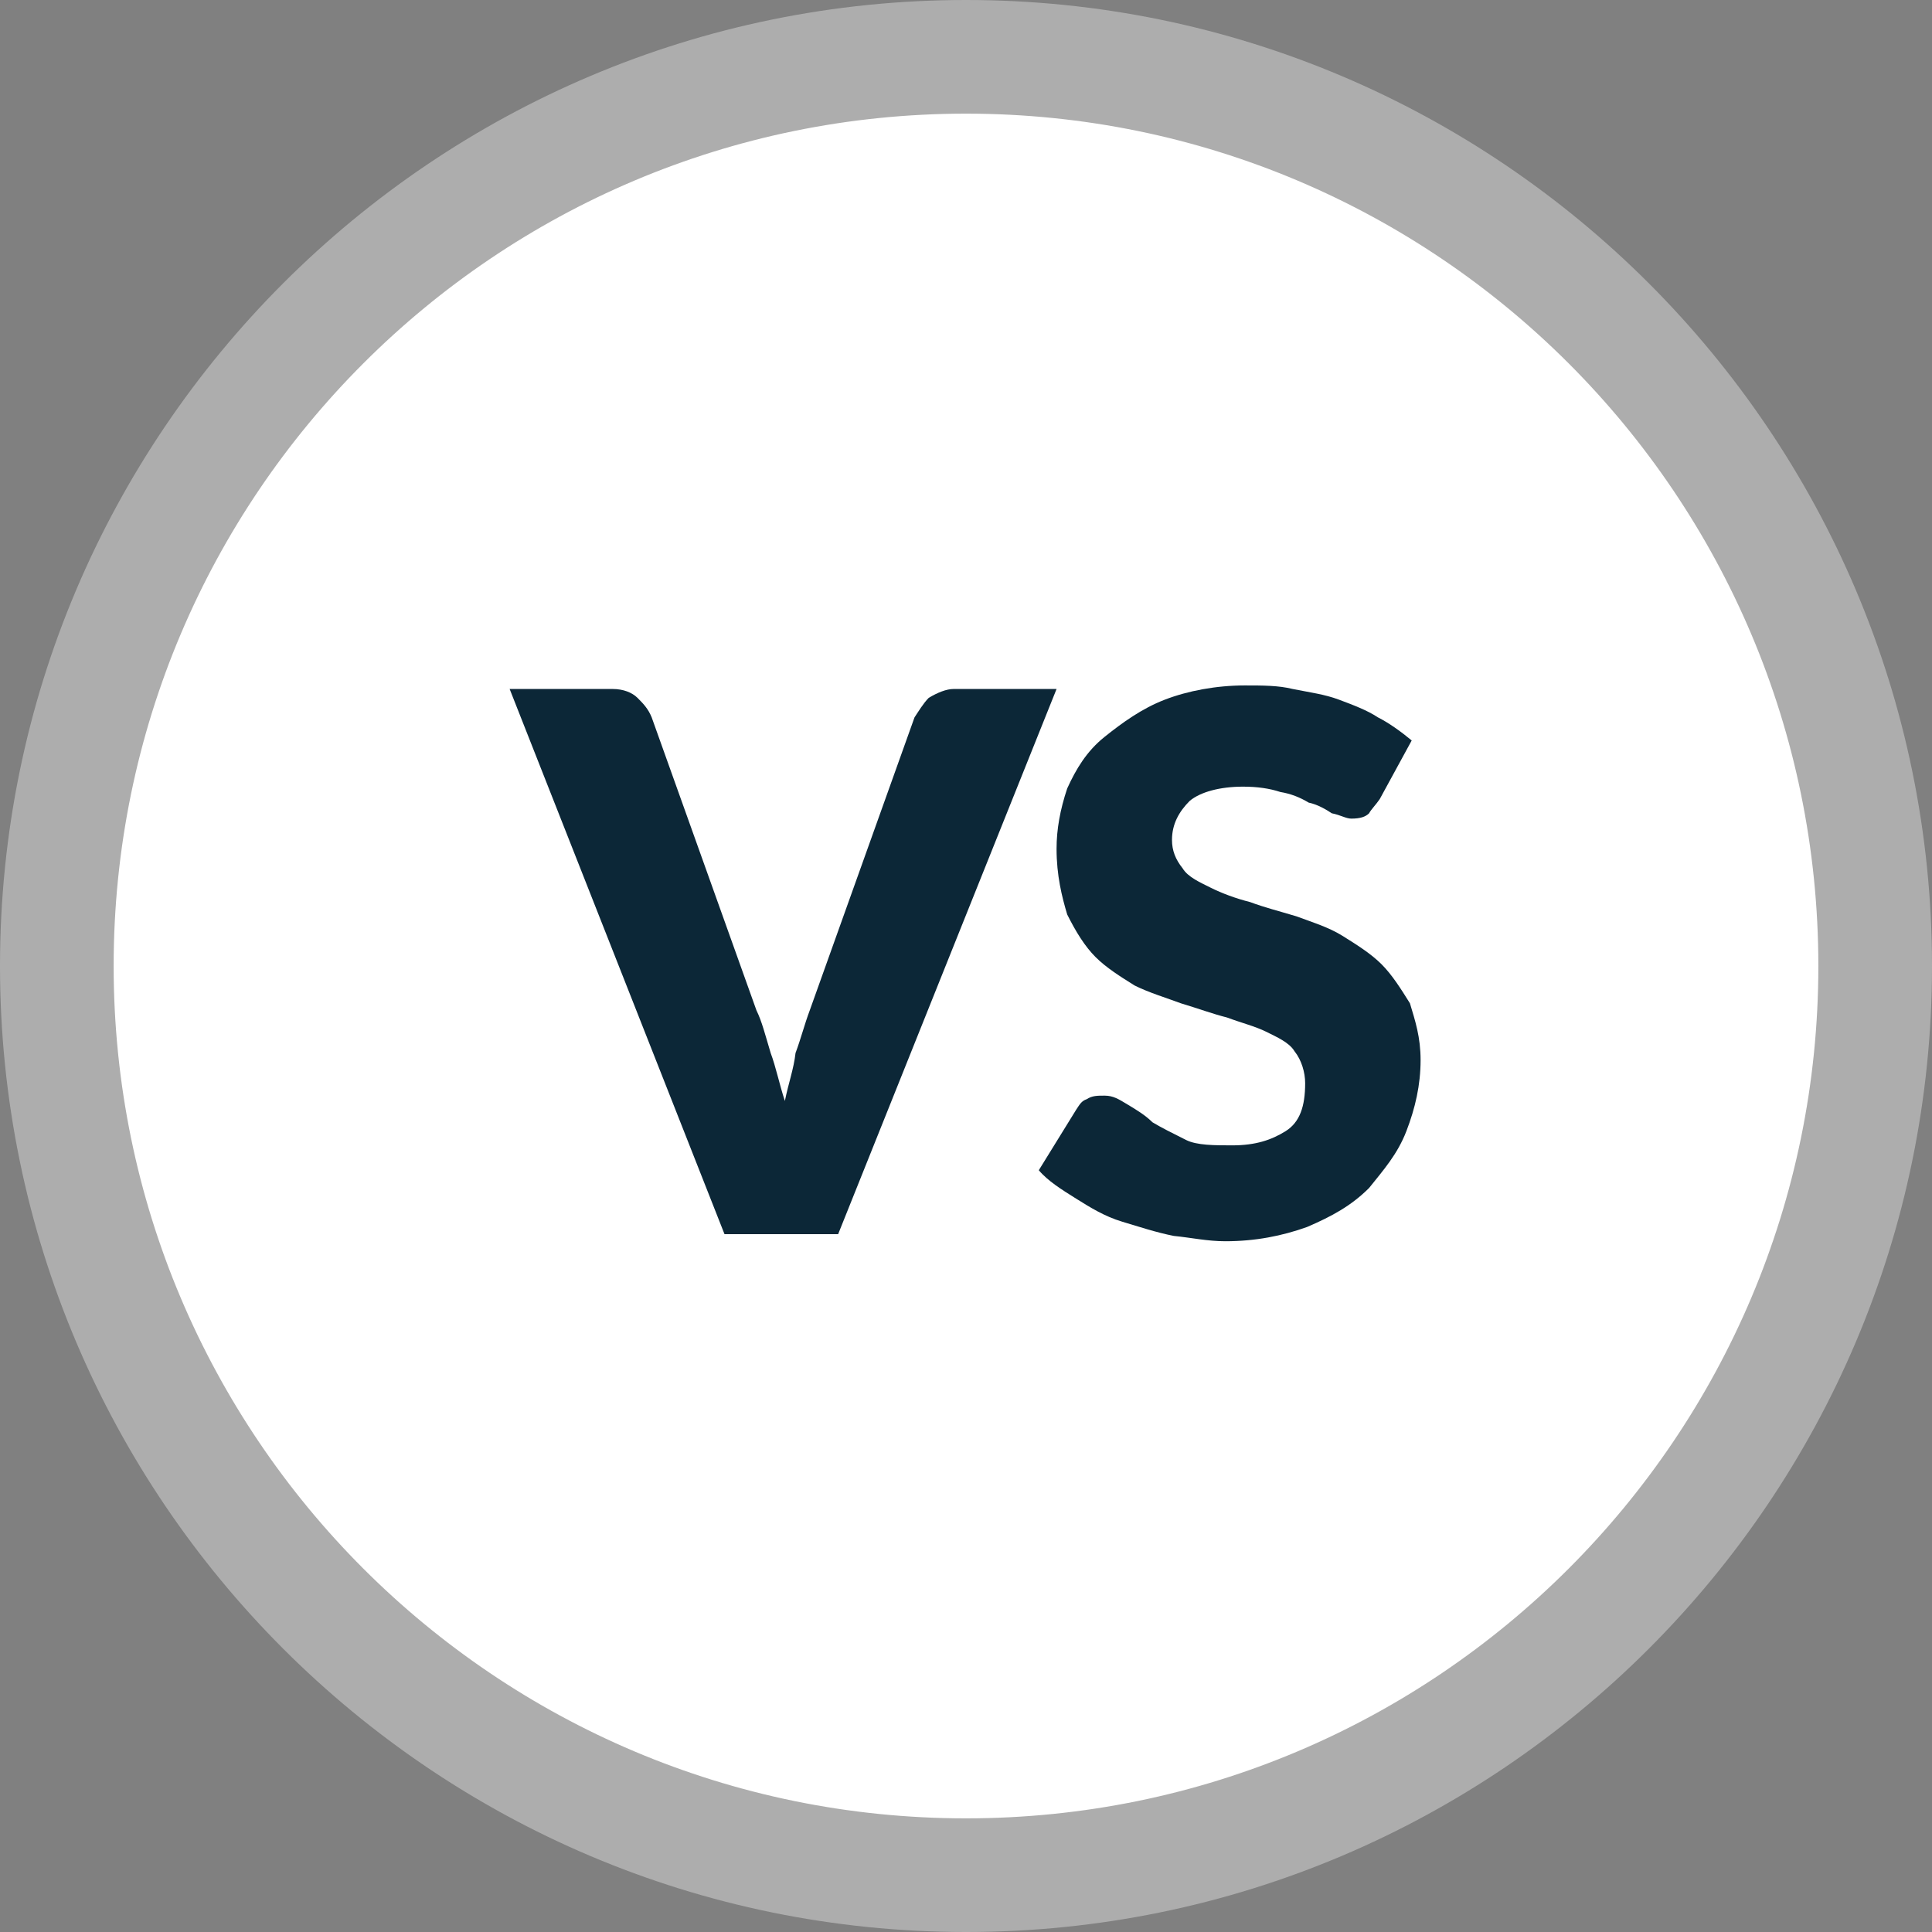 <?xml version="1.0" encoding="utf-8"?>
<!-- Generator: Adobe Illustrator 28.0.0, SVG Export Plug-In . SVG Version: 6.00 Build 0)  -->
<svg version="1.1" id="Layer_1" xmlns="http://www.w3.org/2000/svg" xmlns:xlink="http://www.w3.org/1999/xlink" x="0px" y="0px"
	 viewBox="0 0 108.8 108.8" style="enable-background:new 0 0 108.8 108.8;" xml:space="preserve">
<rect x="0" y="0" width="108.8" height="108.8" fill="#808080" stroke="none"/>
<style type="text/css">
	.st0{fill:#FFFFFF;}
	.st1{fill:#ADADAD;}
	.st2{fill:#0C2737;}
</style>
<circle class="st0" cx="54.4" cy="54.4" r="50.6"/>
<g>
	<path class="st1" d="M54.4,108.8C24.4,108.8,0,84.4,0,54.4S24.4,0,54.4,0s54.4,24.4,54.4,54.4S84.4,108.8,54.4,108.8z M54.4,6.4
		c-26.5,0-48,21.5-48,48s21.5,48,48,48s48-21.5,48-48S80.9,6.4,54.4,6.4z"/>
</g>
<g>
	<path class="st2" d="M28.7,38.8h5.8c0.6,0,1.1,0.2,1.4,0.5c0.3,0.3,0.6,0.6,0.8,1.1l5.9,16.5c0.3,0.6,0.5,1.4,0.8,2.4
		c0.3,0.8,0.5,1.8,0.8,2.7c0.2-1,0.5-1.8,0.6-2.7c0.3-0.8,0.5-1.6,0.8-2.4l5.9-16.5c0.2-0.3,0.5-0.8,0.8-1.1c0.5-0.3,1-0.5,1.4-0.5
		h5.8L47.2,69.5h-6.4L28.7,38.8z"/>
	<path class="st2" d="M77.7,45c-0.2,0.3-0.5,0.6-0.6,0.8c-0.2,0.2-0.5,0.3-1,0.3c-0.3,0-0.6-0.2-1.1-0.3c-0.3-0.2-0.8-0.5-1.3-0.6
		c-0.5-0.3-1-0.5-1.6-0.6c-0.6-0.2-1.3-0.3-2.1-0.3c-1.3,0-2.4,0.3-3,0.8c-0.6,0.6-1,1.3-1,2.2c0,0.6,0.2,1.1,0.6,1.6
		c0.3,0.5,1,0.8,1.6,1.1s1.4,0.6,2.2,0.8c0.8,0.3,1.6,0.5,2.6,0.8c0.8,0.3,1.8,0.6,2.6,1.1s1.6,1,2.2,1.6s1.1,1.4,1.6,2.2
		c0.3,1,0.6,1.9,0.6,3.2c0,1.4-0.3,2.7-0.8,4c-0.5,1.3-1.3,2.2-2.1,3.2c-1,1-2.1,1.6-3.5,2.2c-1.4,0.5-2.9,0.8-4.6,0.8
		c-1,0-1.9-0.2-2.9-0.3c-1-0.2-1.9-0.5-2.9-0.8s-1.8-0.8-2.6-1.3s-1.6-1-2.1-1.6l2.1-3.4c0.2-0.3,0.3-0.5,0.6-0.6
		c0.3-0.2,0.6-0.2,1-0.2c0.5,0,0.8,0.2,1.3,0.5s1,0.6,1.4,1c0.5,0.3,1.1,0.6,1.9,1c0.6,0.3,1.6,0.3,2.6,0.3c1.3,0,2.2-0.3,3-0.8
		c0.8-0.5,1.1-1.4,1.1-2.7c0-0.6-0.2-1.3-0.6-1.8c-0.3-0.5-1-0.8-1.6-1.1s-1.4-0.5-2.2-0.8c-0.8-0.2-1.6-0.5-2.6-0.8
		c-0.8-0.3-1.8-0.6-2.6-1c-0.8-0.5-1.6-1-2.2-1.6c-0.6-0.6-1.1-1.4-1.6-2.4c-0.3-1-0.6-2.2-0.6-3.7c0-1.1,0.2-2.2,0.6-3.4
		c0.5-1.1,1.1-2.1,2.1-2.9s2.1-1.6,3.4-2.1s2.9-0.8,4.5-0.8c1,0,1.9,0,2.7,0.2c1,0.2,1.8,0.3,2.6,0.6s1.6,0.6,2.2,1
		c0.6,0.3,1.3,0.8,1.9,1.3L77.7,45z"/>
</g>
</svg>
